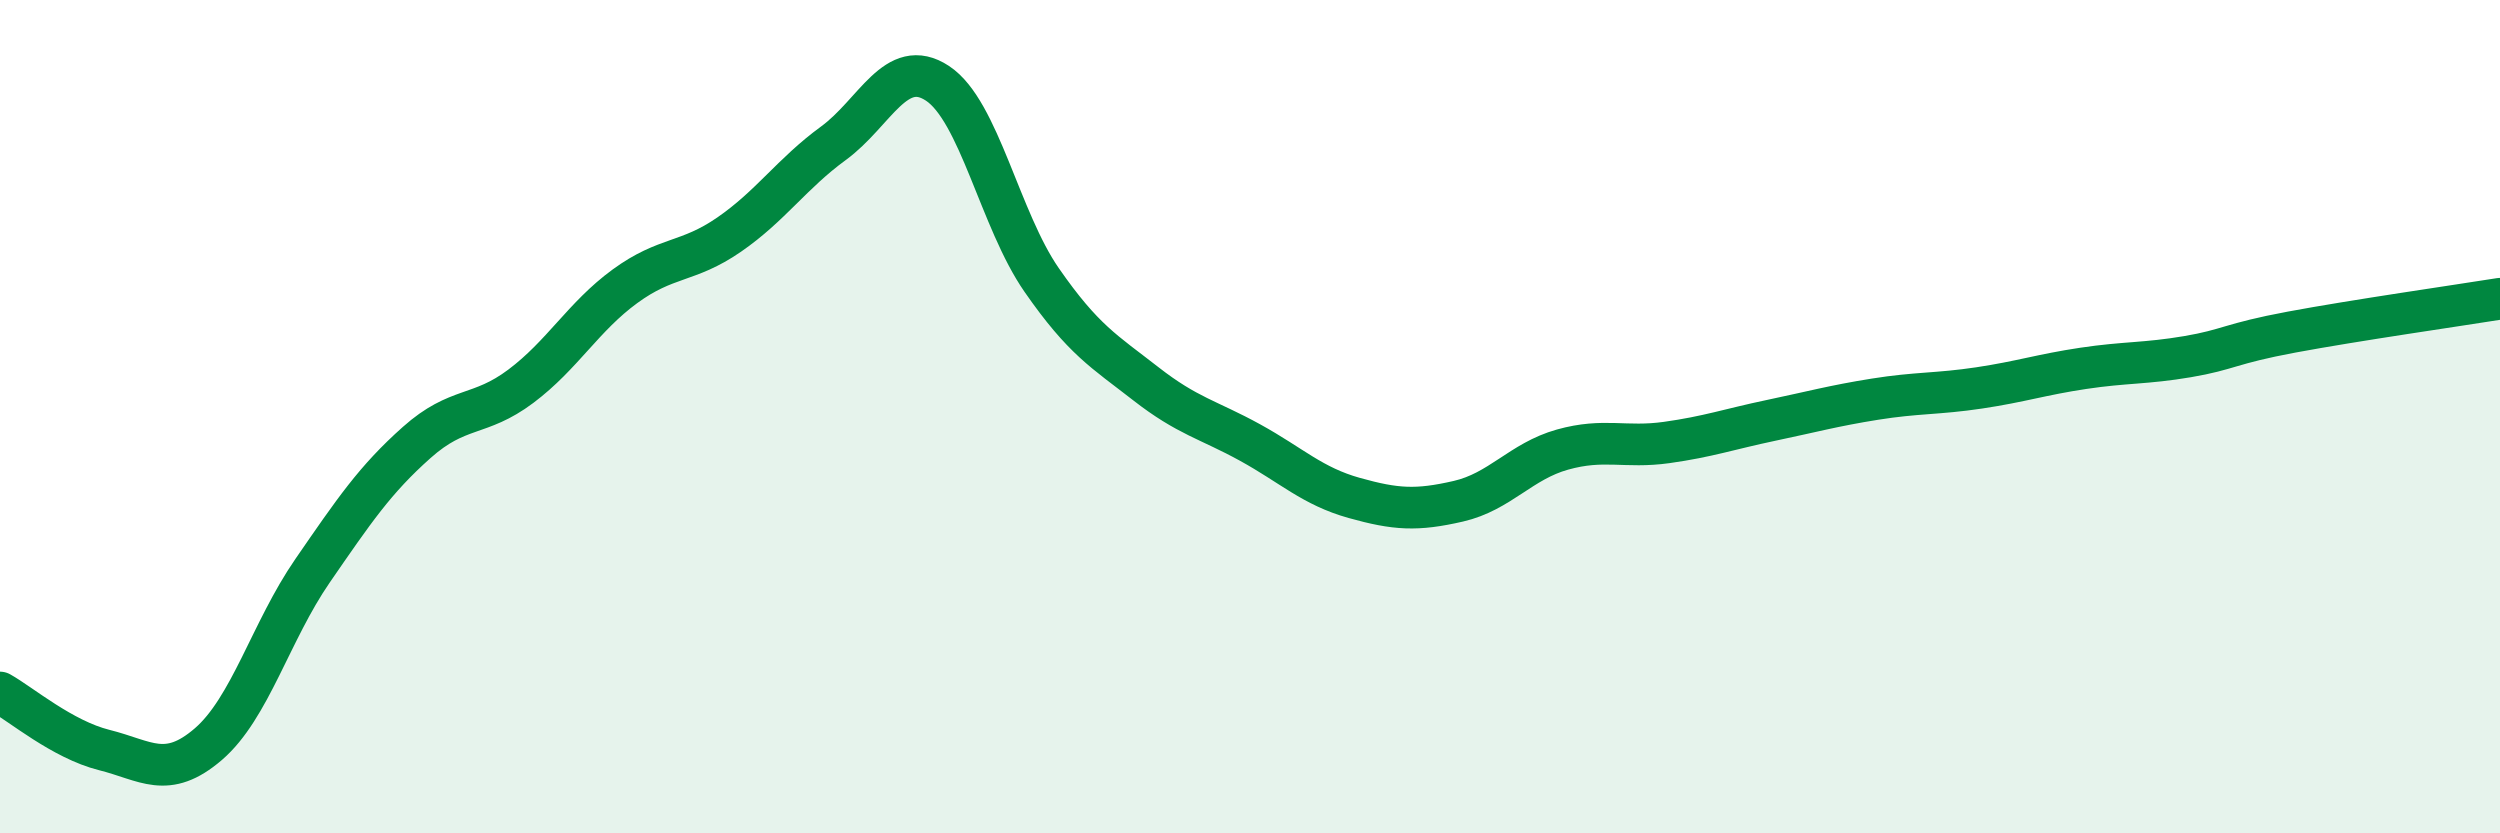 
    <svg width="60" height="20" viewBox="0 0 60 20" xmlns="http://www.w3.org/2000/svg">
      <path
        d="M 0,16.62 C 0.5,16.9 1.5,17.75 2.5,18 C 3.5,18.25 4,18.72 5,17.86 C 6,17 6.5,15.15 7.5,13.7 C 8.5,12.25 9,11.51 10,10.62 C 11,9.73 11.5,10.02 12.5,9.27 C 13.5,8.52 14,7.6 15,6.87 C 16,6.14 16.5,6.32 17.5,5.63 C 18.5,4.94 19,4.17 20,3.44 C 21,2.71 21.5,1.34 22.5,2 C 23.5,2.66 24,5.28 25,6.72 C 26,8.16 26.5,8.43 27.5,9.21 C 28.5,9.99 29,10.07 30,10.62 C 31,11.17 31.5,11.67 32.5,11.95 C 33.5,12.23 34,12.26 35,12.03 C 36,11.8 36.5,11.07 37.5,10.79 C 38.5,10.51 39,10.76 40,10.62 C 41,10.48 41.5,10.3 42.5,10.09 C 43.5,9.88 44,9.74 45,9.58 C 46,9.42 46.5,9.46 47.5,9.31 C 48.5,9.16 49,8.99 50,8.84 C 51,8.69 51.5,8.73 52.5,8.56 C 53.5,8.39 53.5,8.25 55,7.97 C 56.5,7.69 59,7.33 60,7.17L60 20L0 20Z"
        fill="#008740"
        opacity="0.1"
        stroke-linecap="round"
        stroke-linejoin="round"
      />
      <path
        d="M 0,16.62 C 0.5,16.9 1.5,17.75 2.5,18 C 3.5,18.25 4,18.72 5,17.86 C 6,17 6.5,15.15 7.5,13.7 C 8.5,12.25 9,11.51 10,10.62 C 11,9.73 11.5,10.02 12.5,9.27 C 13.5,8.52 14,7.6 15,6.87 C 16,6.14 16.5,6.32 17.5,5.63 C 18.5,4.94 19,4.17 20,3.44 C 21,2.71 21.5,1.34 22.5,2 C 23.5,2.66 24,5.28 25,6.72 C 26,8.16 26.5,8.43 27.5,9.21 C 28.5,9.99 29,10.07 30,10.62 C 31,11.17 31.5,11.67 32.5,11.95 C 33.5,12.23 34,12.26 35,12.03 C 36,11.8 36.5,11.07 37.5,10.79 C 38.5,10.51 39,10.76 40,10.62 C 41,10.48 41.5,10.3 42.5,10.09 C 43.5,9.88 44,9.74 45,9.58 C 46,9.42 46.5,9.46 47.5,9.31 C 48.5,9.16 49,8.99 50,8.84 C 51,8.69 51.5,8.73 52.5,8.56 C 53.5,8.39 53.5,8.25 55,7.97 C 56.5,7.69 59,7.33 60,7.17"
        stroke="#008740"
        stroke-width="1"
        fill="none"
        stroke-linecap="round"
        stroke-linejoin="round"
      />
    </svg>
  